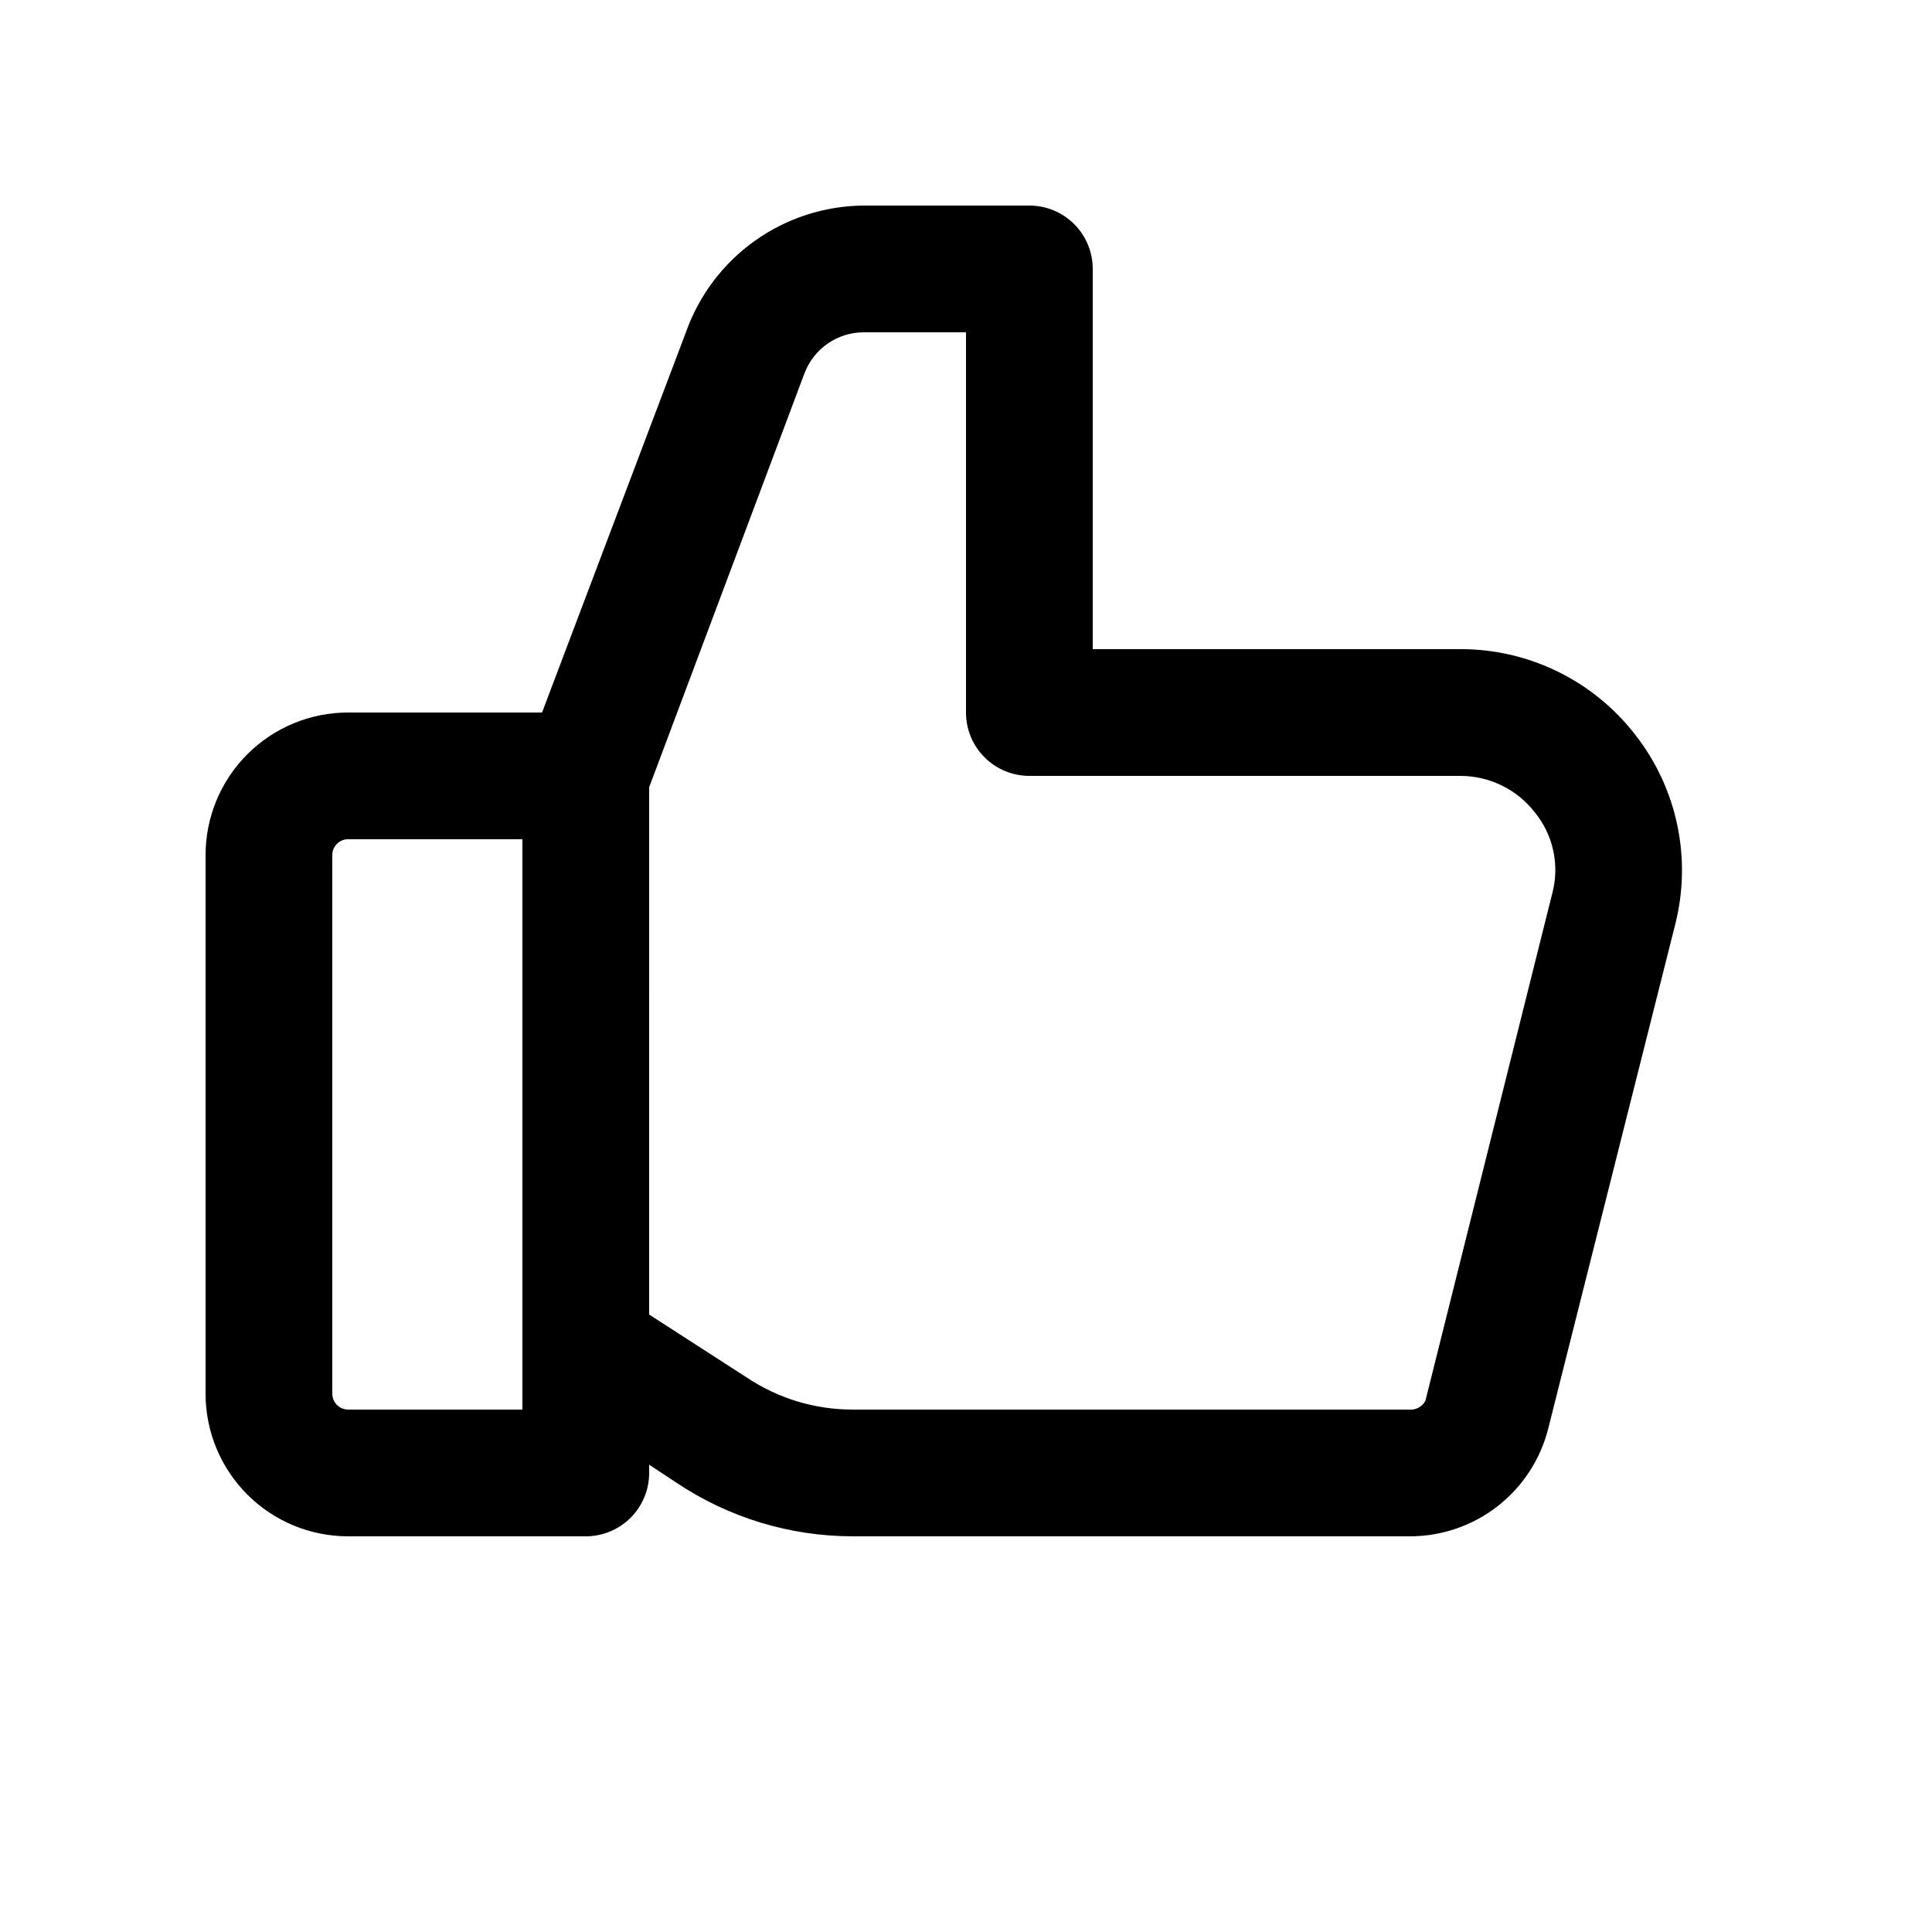 <?xml version="1.0" encoding="UTF-8"?>
<!-- Uploaded to: ICON Repo, www.iconrepo.com, Generator: ICON Repo Mixer Tools -->
<svg fill="#000000" width="800px" height="800px" version="1.1" viewBox="144 144 512 512" xmlns="http://www.w3.org/2000/svg">
 <path d="m577.34 338.7c-11.098-14.34-28.219-22.715-46.352-22.672h-97.402v-100.76c0-4.457-1.77-8.727-4.918-11.875-3.148-3.152-7.422-4.918-11.875-4.918h-43.832c-10.367 0.062-20.461 3.32-28.906 9.332-8.445 6.012-14.828 14.48-18.285 24.254l-38.121 100.76h-51.387c-10.023 0-19.633 3.981-26.719 11.066-7.086 7.086-11.066 16.699-11.066 26.719v142.75c0 10.023 3.981 19.633 11.066 26.719 7.086 7.086 16.695 11.066 26.719 11.066h62.977c4.453 0 8.723-1.77 11.875-4.918 3.148-3.148 4.918-7.422 4.918-11.875v-2.184l7.391 4.871h-0.004c13.777 9.184 29.961 14.094 46.52 14.105h147.62c8.461 0.023 16.684-2.797 23.352-8.004s11.395-12.5 13.426-20.711l33.586-133.34v-0.004c4.484-17.523 0.578-36.141-10.578-50.379zm-294.9 178.85h-46.18c-2.32 0-4.199-1.879-4.199-4.199v-142.75c0-2.32 1.879-4.199 4.199-4.199h46.18zm272.9-136.7-33.586 134.35c-0.805 1.555-2.457 2.481-4.199 2.352h-147.62c-9.914 0.004-19.613-2.914-27.879-8.398l-26.031-16.793 0.004-139.72 41.145-109.66c1.199-3.215 3.356-5.981 6.18-7.934 2.82-1.953 6.176-2.992 9.605-2.981h27.039v100.76c0 4.453 1.77 8.727 4.918 11.875 3.148 3.148 7.422 4.918 11.875 4.918h114.2c7.758 0 15.078 3.598 19.816 9.742 4.867 6.023 6.555 14.016 4.535 21.496z"/>
</svg>